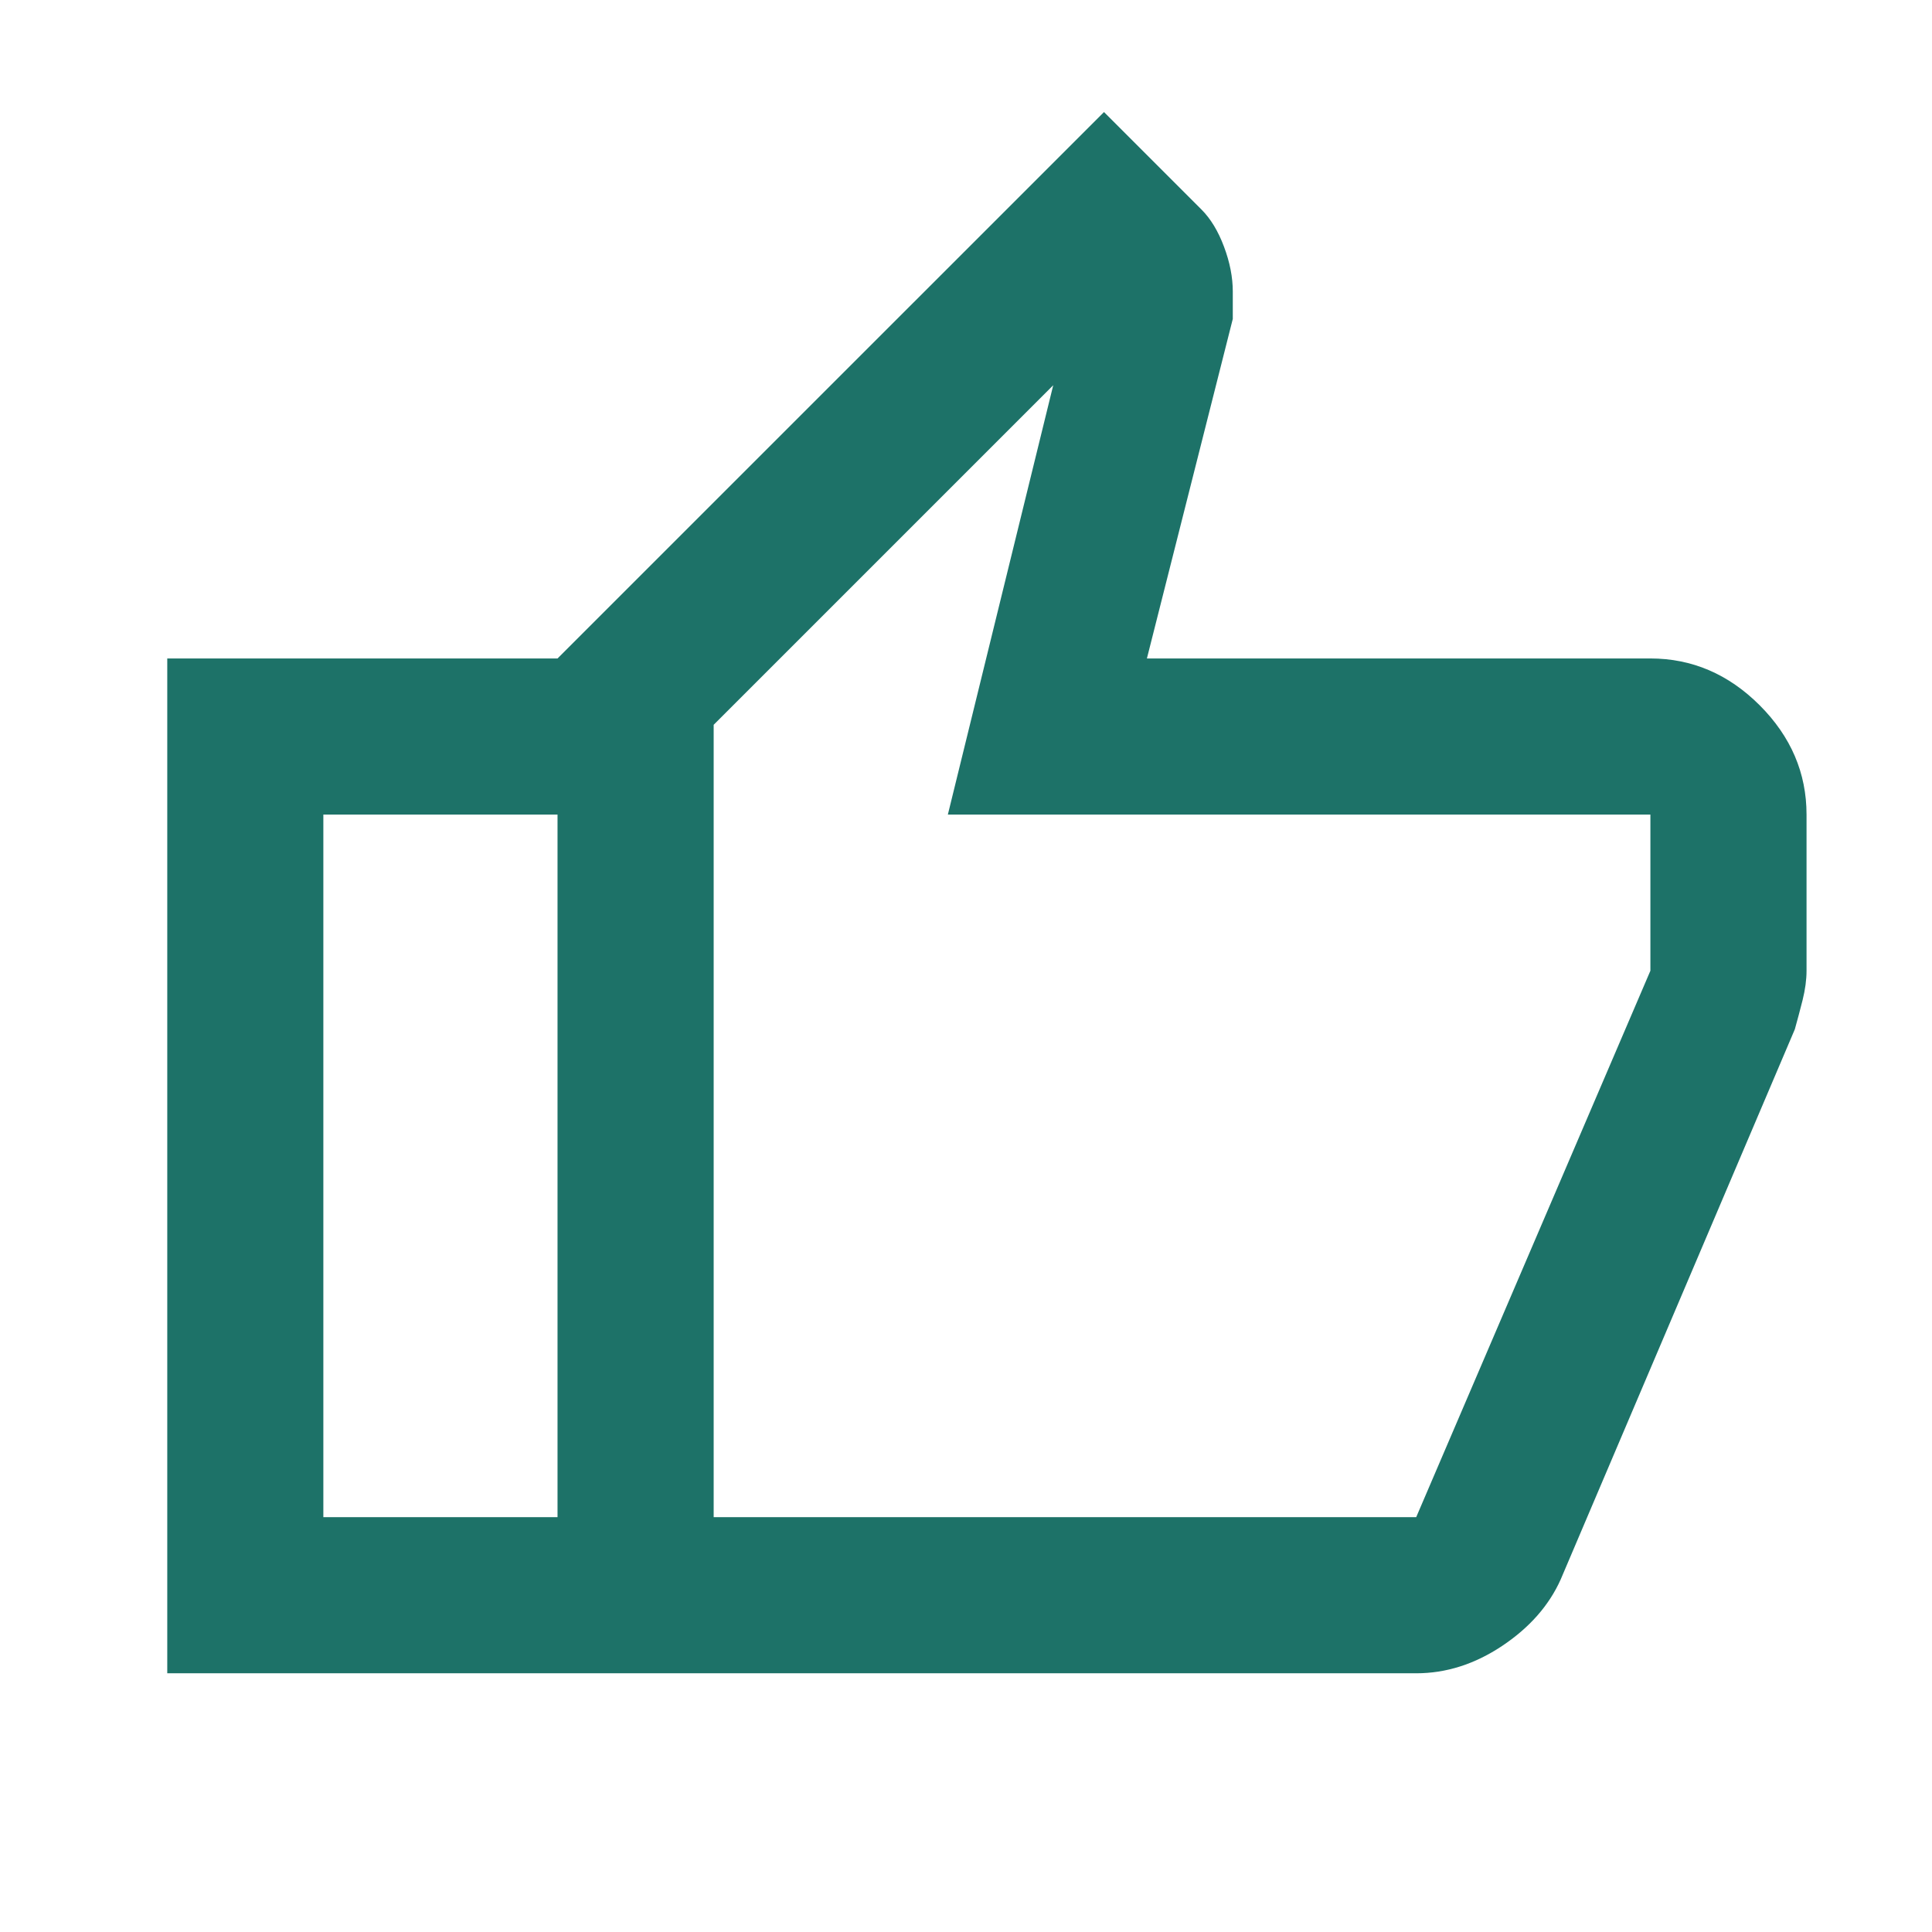 <svg width="33" height="33" viewBox="0 0 33 33" fill="none" xmlns="http://www.w3.org/2000/svg">
<mask id="mask0_640_91" style="mask-type:alpha" maskUnits="userSpaceOnUse" x="0" y="0" width="33" height="33">
<rect x="0.189" y="0.58" width="32" height="32" fill="#D9D9D9"/>
</mask>
<g mask="url(#mask0_640_91)">
<path d="M24.19 28.581H9.523V11.247L18.857 1.914L20.523 3.58C20.679 3.736 20.807 3.947 20.907 4.214C21.007 4.48 21.057 4.736 21.057 4.98V5.447L19.59 11.247H28.19C28.901 11.247 29.523 11.514 30.057 12.047C30.59 12.581 30.857 13.203 30.857 13.914V16.581C30.857 16.736 30.834 16.903 30.79 17.081C30.745 17.258 30.701 17.425 30.657 17.581L26.657 26.98C26.457 27.425 26.123 27.803 25.657 28.114C25.19 28.425 24.701 28.581 24.19 28.581ZM12.19 25.914H24.19L28.19 16.581V13.914H16.19L17.99 6.58L12.19 12.38V25.914ZM9.523 11.247V13.914H5.523V25.914H9.523V28.581H2.857V11.247H9.523Z" fill="#1D7268"/>
</g>
</svg>
